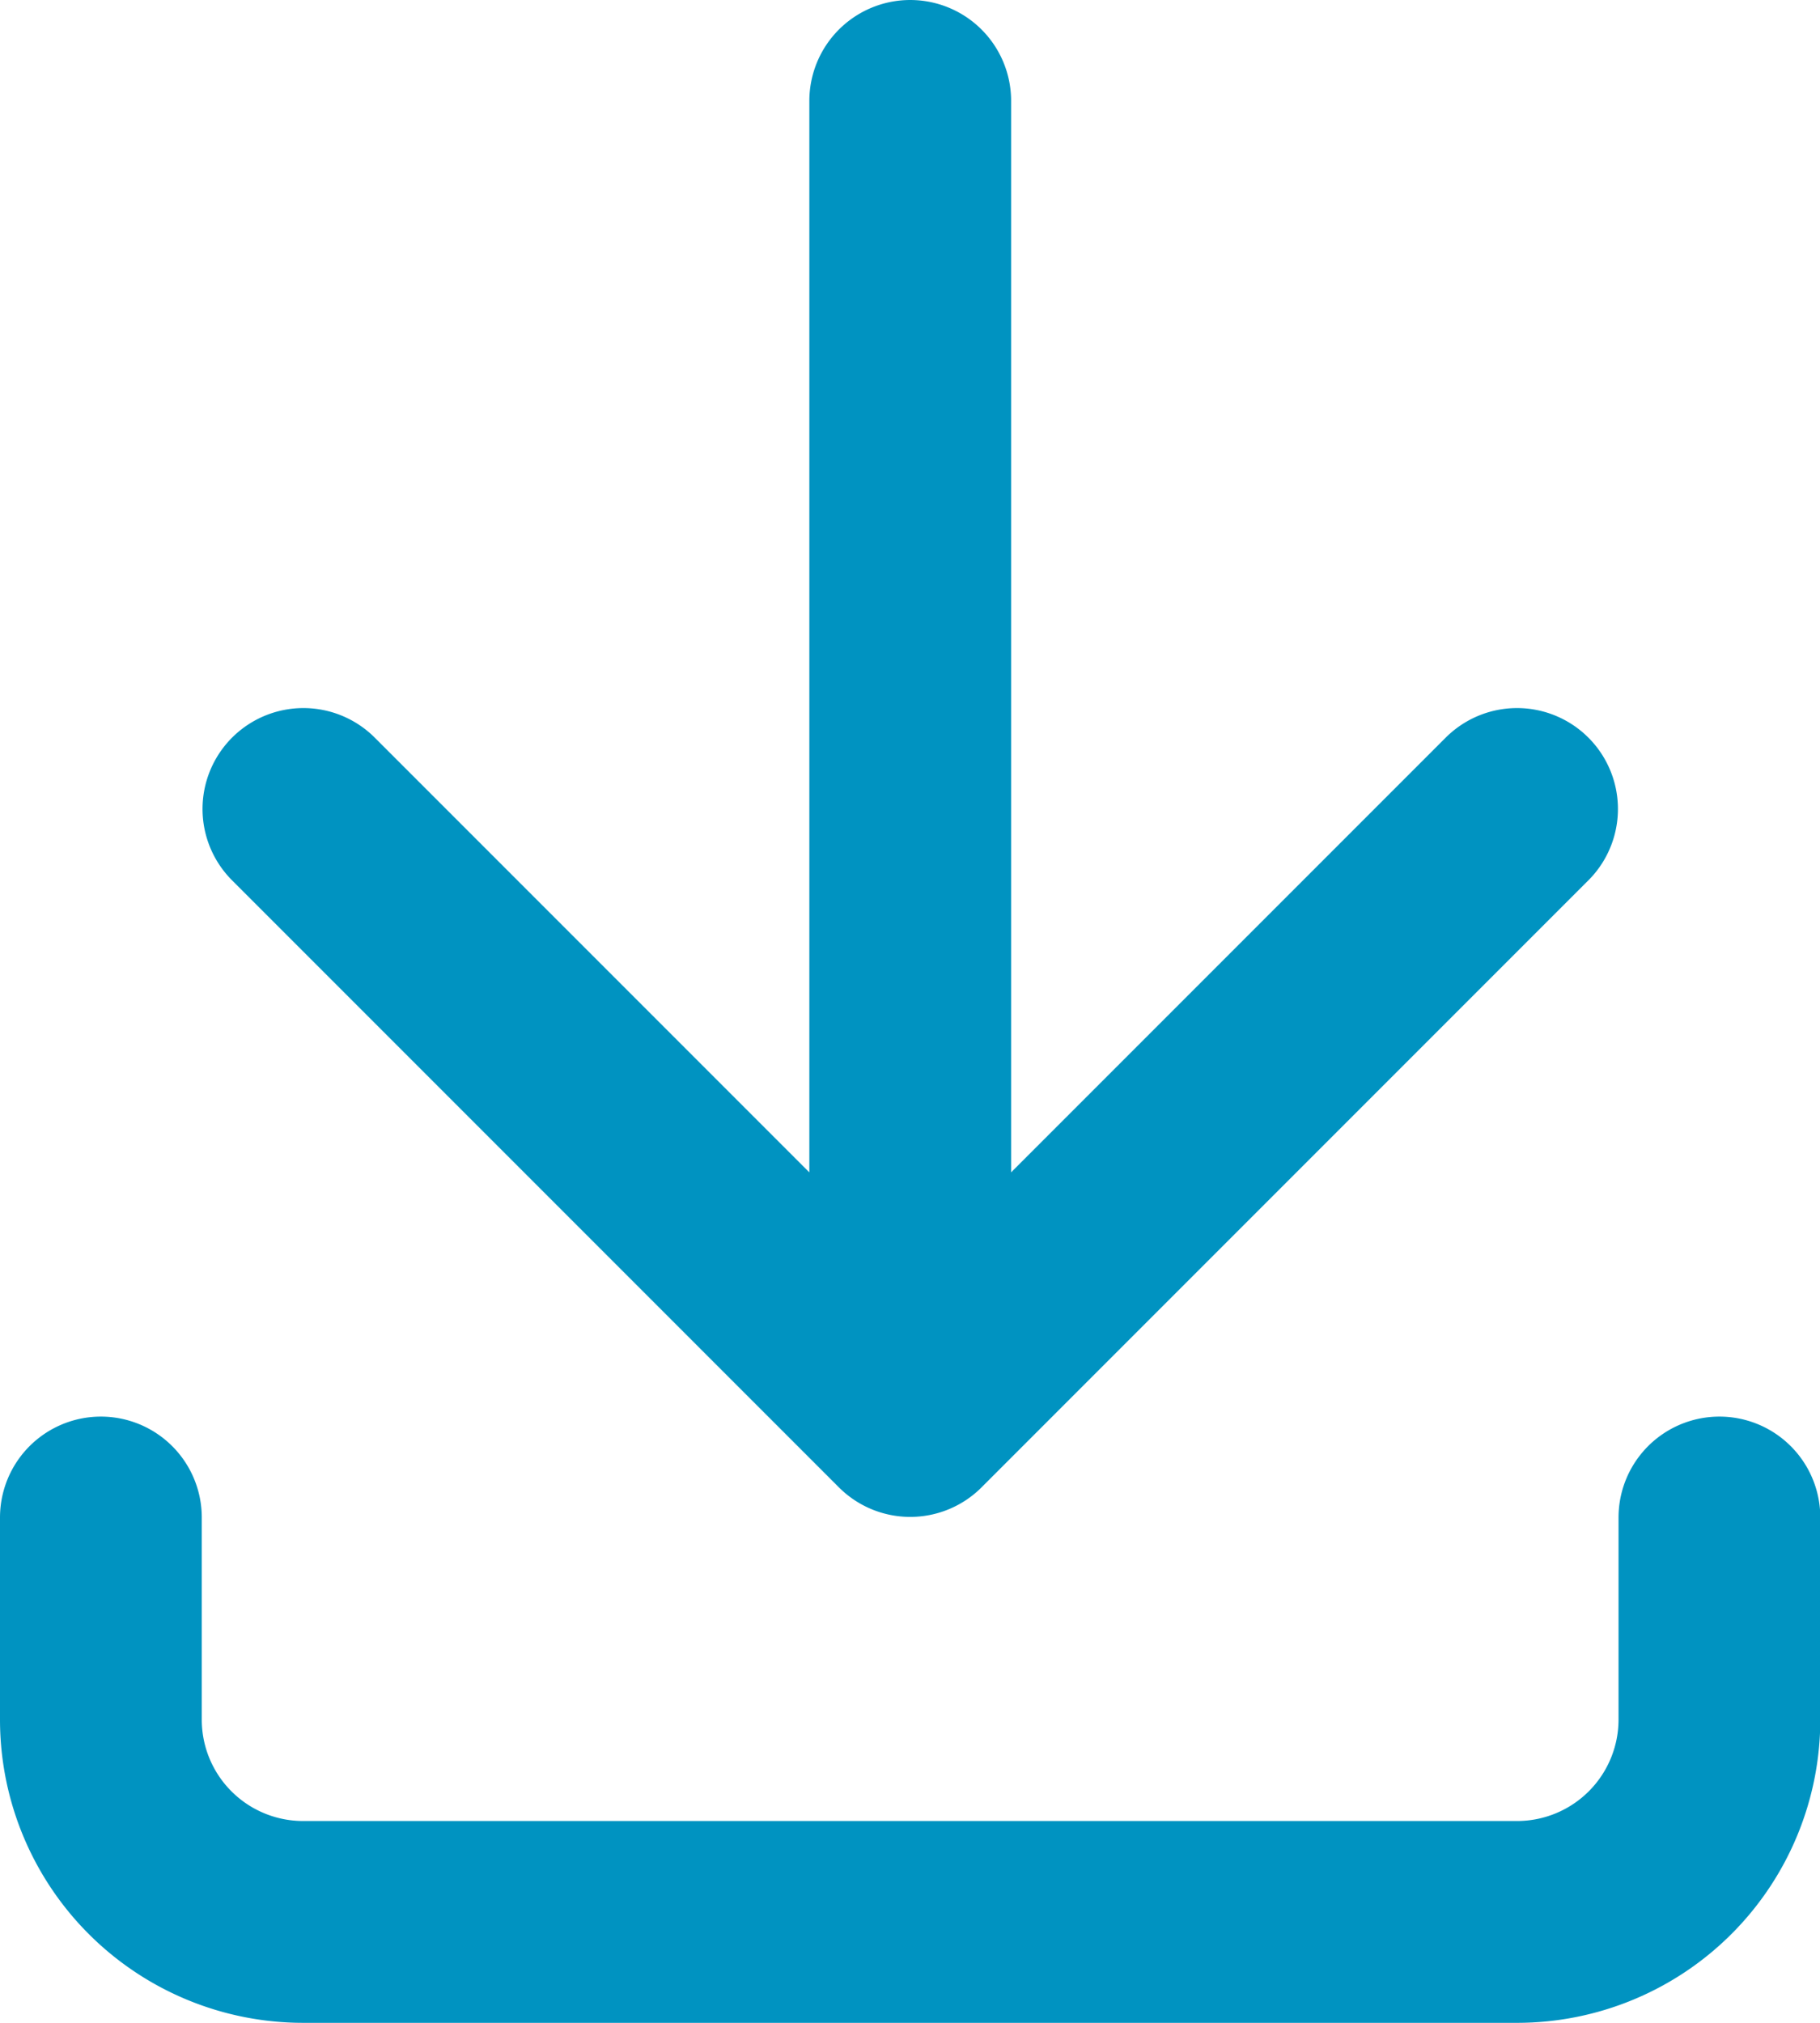 <svg xmlns="http://www.w3.org/2000/svg" width="11.997" height="13.33" viewBox="0 0 11.997 13.33">
    <defs>
        <clipPath id="k6jd2p32ka">
            <path data-name="Rectangle 674" style="fill:none" d="M0 0h11.997v13.33H0z"/>
        </clipPath>
    </defs>
    <g data-name="Group 1104" style="clip-path:url(#k6jd2p32ka)">
        <path data-name="Path 654" d="M6 .665v8.666m0 0 4-4m-4 4-4-4M.665 10v1.333A1.333 1.333 0 0 0 2 12.665h8a1.334 1.334 0 0 0 1.334-1.334V10" style="stroke:#0093c1;stroke-linecap:round;stroke-linejoin:round;stroke-width:1.33px;fill:none"/>
    </g>
</svg>

